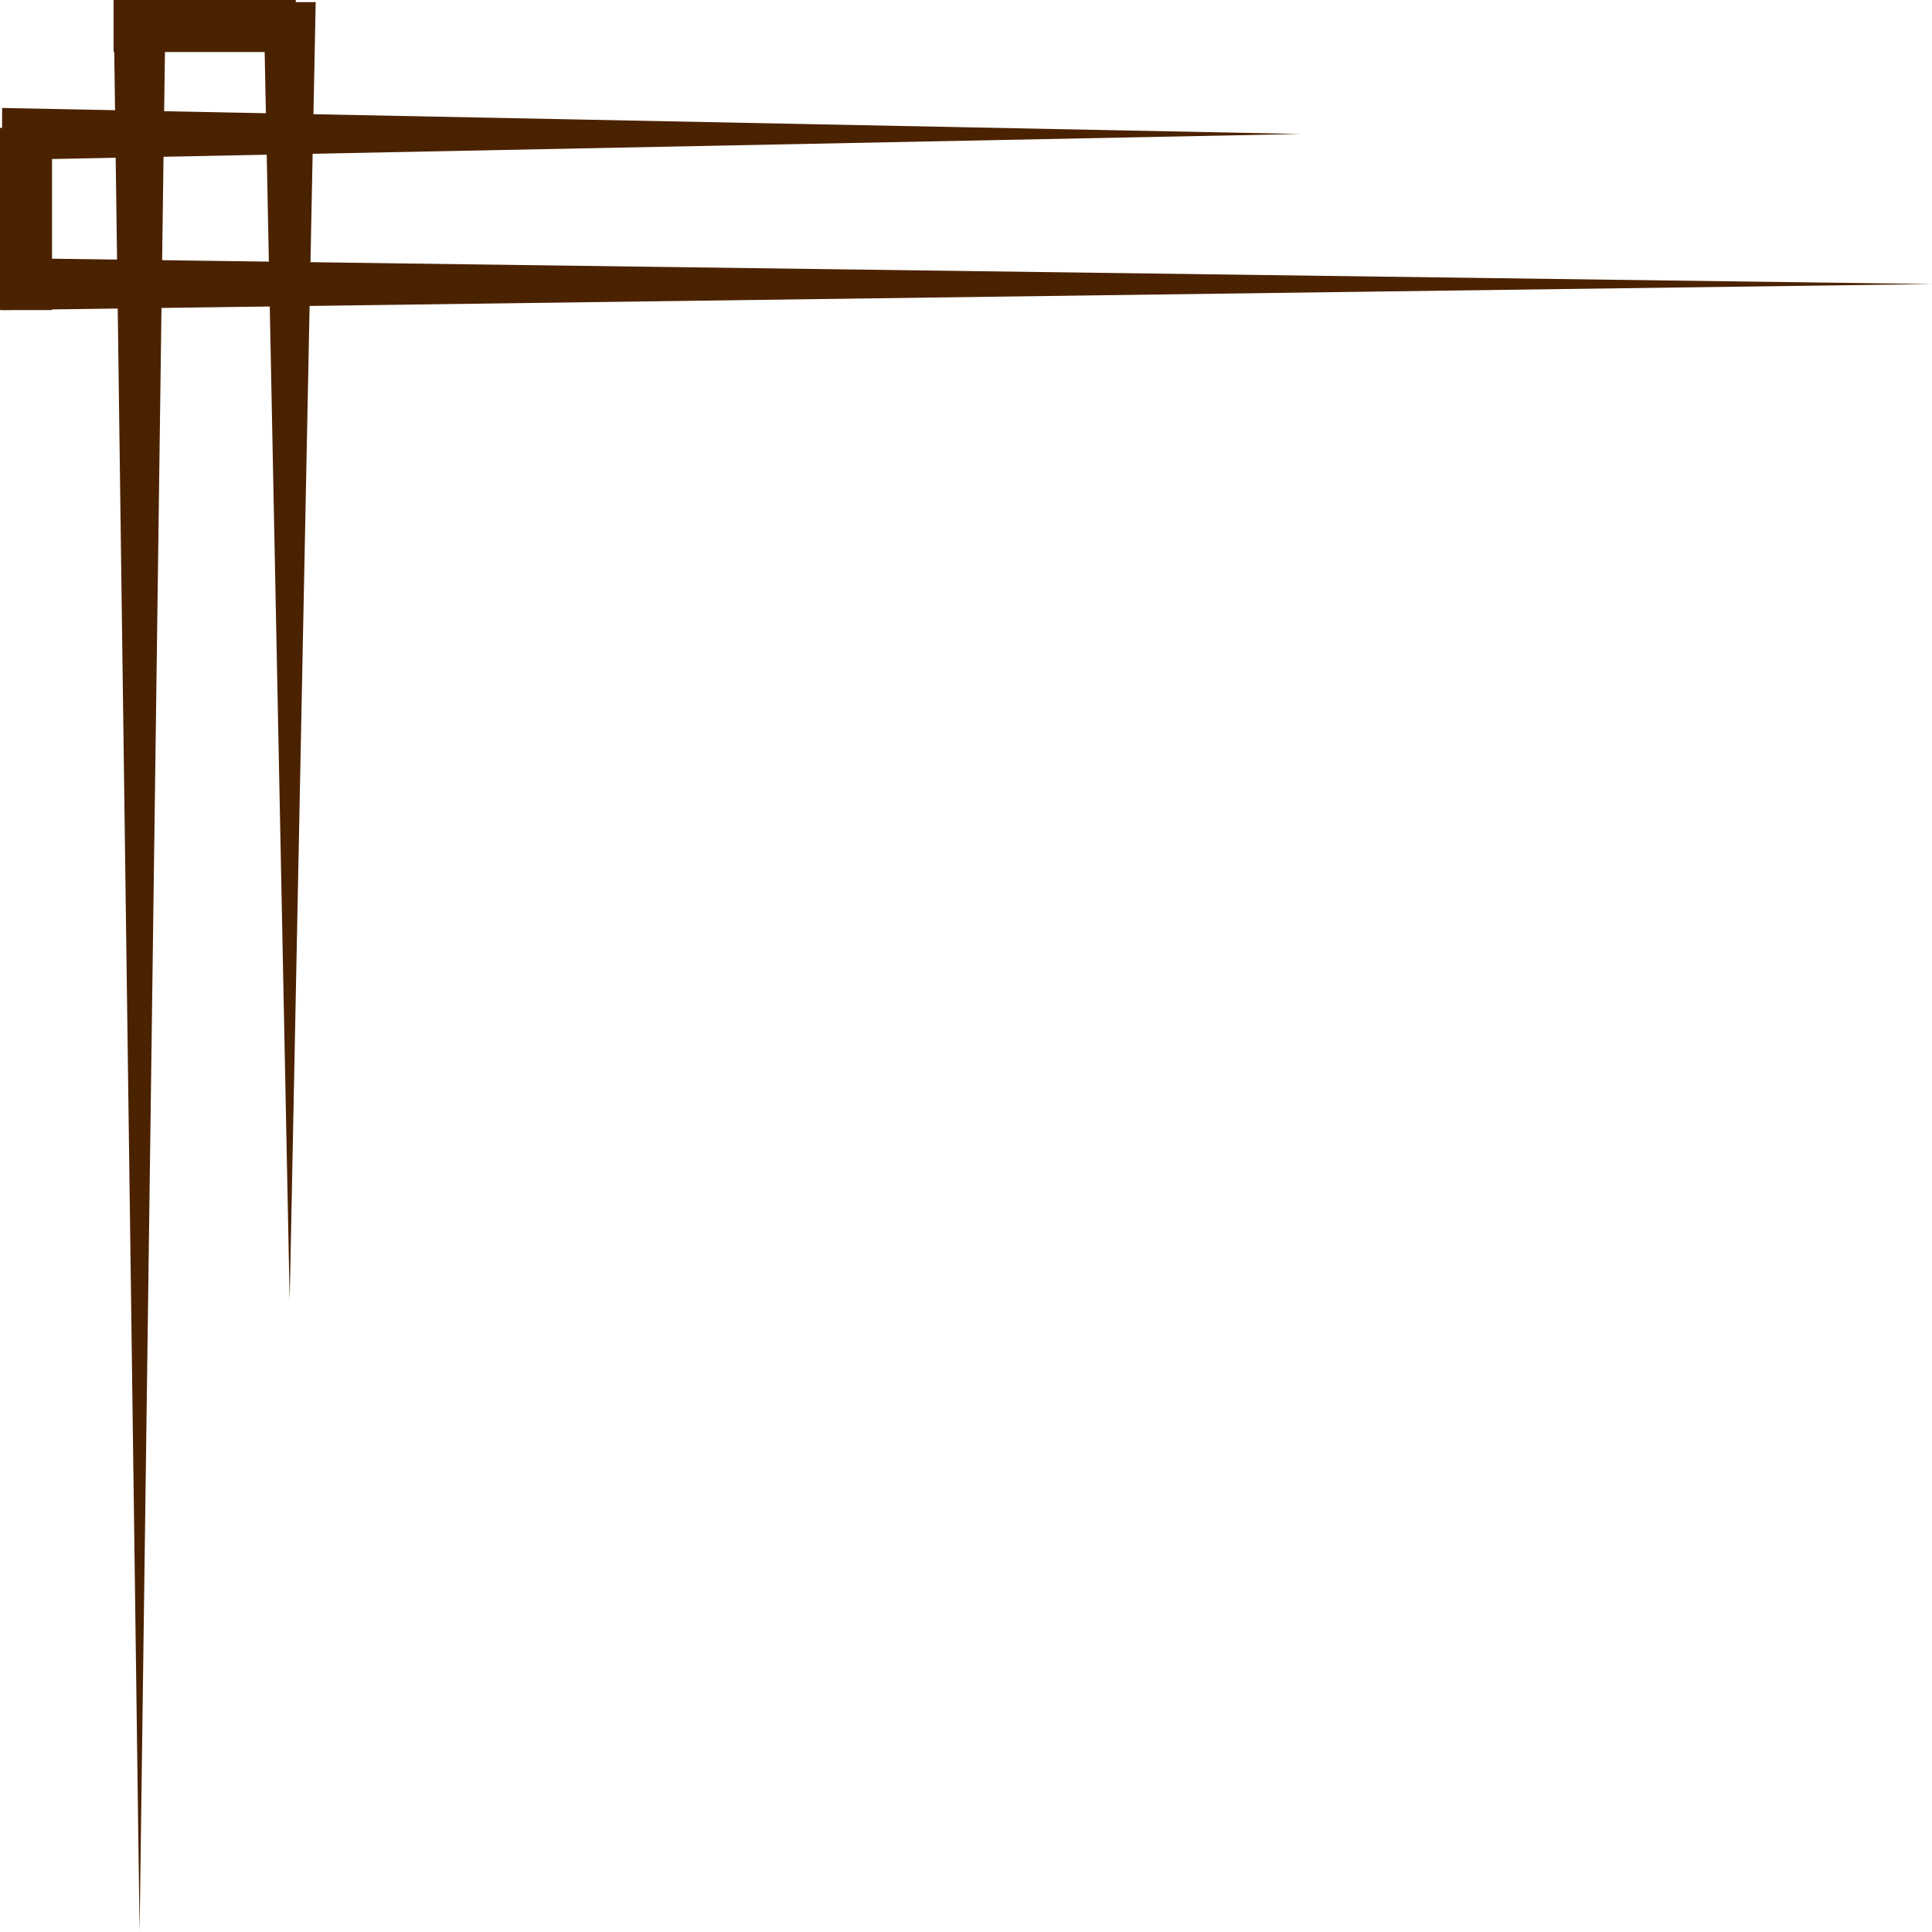 <?xml version="1.0" encoding="UTF-8" standalone="no"?><svg xmlns="http://www.w3.org/2000/svg" xmlns:xlink="http://www.w3.org/1999/xlink" fill="#000000" height="2970.8" preserveAspectRatio="xMidYMid meet" version="1" viewBox="0.0 0.0 2970.8 2970.8" width="2970.8" zoomAndPan="magnify"><g><g><g><g id="change1_3"><path d="M3.23 166.02L1999.39 206.02 3.23 246.02 3.23 166.02 3.23 166.02z" fill="#4b2200"/></g><g id="change1_4"><path d="M3.23 396.79L2970.81 436.79 3.23 476.79 3.23 396.79 3.23 396.79z" fill="#4b2200"/></g><path d="M40 236.62L40 436.79" fill="none" stroke="#4b2200" stroke-linecap="square" stroke-miterlimit="10" stroke-width="80"/></g><g><g id="change1_1"><path d="M485.43 3.23L445.43 1999.39 405.43 3.23 485.43 3.23 485.43 3.23z" fill="#4b2200"/></g><g id="change1_2"><path d="M254.66 3.23L214.66 2970.81 174.66 3.23 254.66 3.23 254.66 3.23z" fill="#4b2200"/></g><path d="M414.83 40L214.66 40" fill="none" stroke="#4b2200" stroke-linecap="square" stroke-miterlimit="10" stroke-width="80"/></g></g></g></svg>